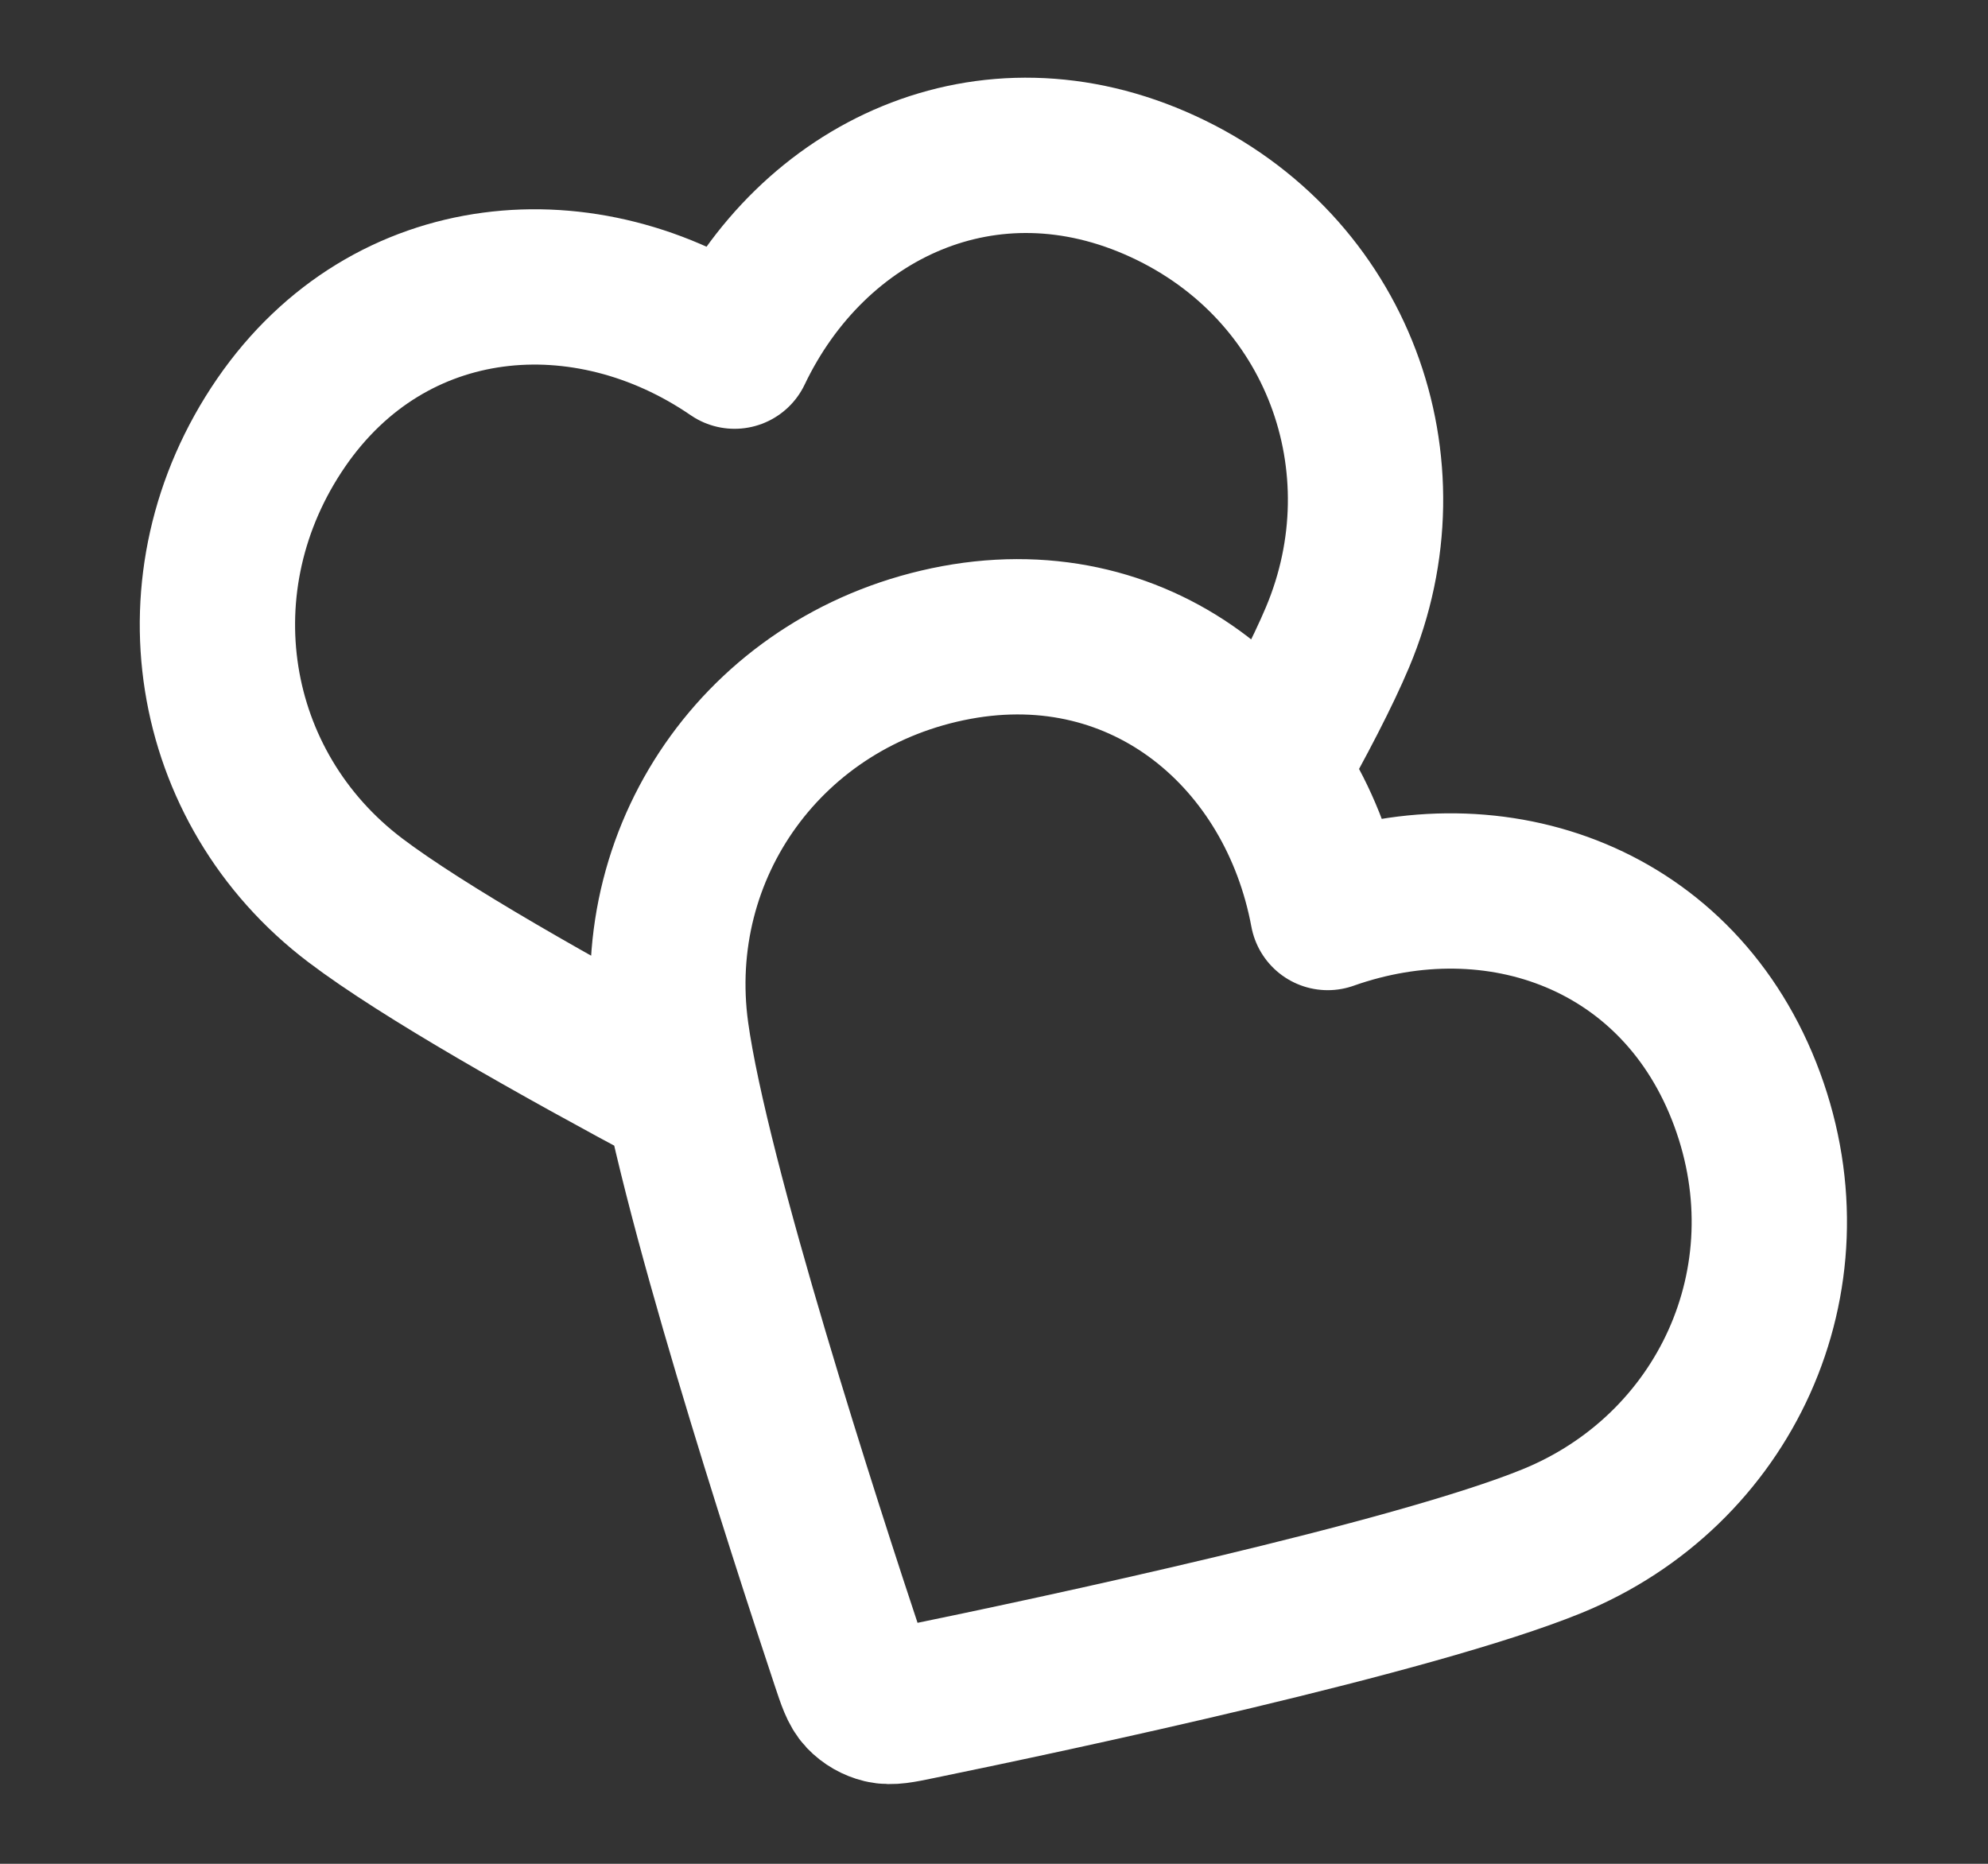 <svg width="16" height="15" viewBox="0 0 16 15" fill="none" xmlns="http://www.w3.org/2000/svg">
<rect x="0" y="0" width="16" height="15" fill="#333333" stroke="none"/>
<path d="M10.216 6.203C10.45 5.788 10.645 5.413 10.765 5.128C11.348 3.743 10.771 2.15 9.361 1.501C7.95 0.851 6.533 1.525 5.912 2.826C4.723 2.01 3.137 2.13 2.262 3.403C1.388 4.676 1.662 6.339 2.86 7.246C3.404 7.658 4.479 8.265 5.491 8.805M10.686 7.344C10.422 5.926 9.216 4.89 7.697 5.171C6.179 5.453 5.197 6.823 5.402 8.312C5.567 9.508 6.477 12.314 6.829 13.371C6.877 13.515 6.901 13.588 6.948 13.638C6.99 13.682 7.045 13.713 7.103 13.727C7.171 13.743 7.245 13.728 7.394 13.697C8.485 13.473 11.371 12.859 12.489 12.404C13.881 11.837 14.599 10.303 14.061 8.846C13.523 7.389 12.045 6.863 10.686 7.344Z" stroke="white" stroke-width="1.25" stroke-linecap="round" stroke-linejoin="round"/>
</svg>
